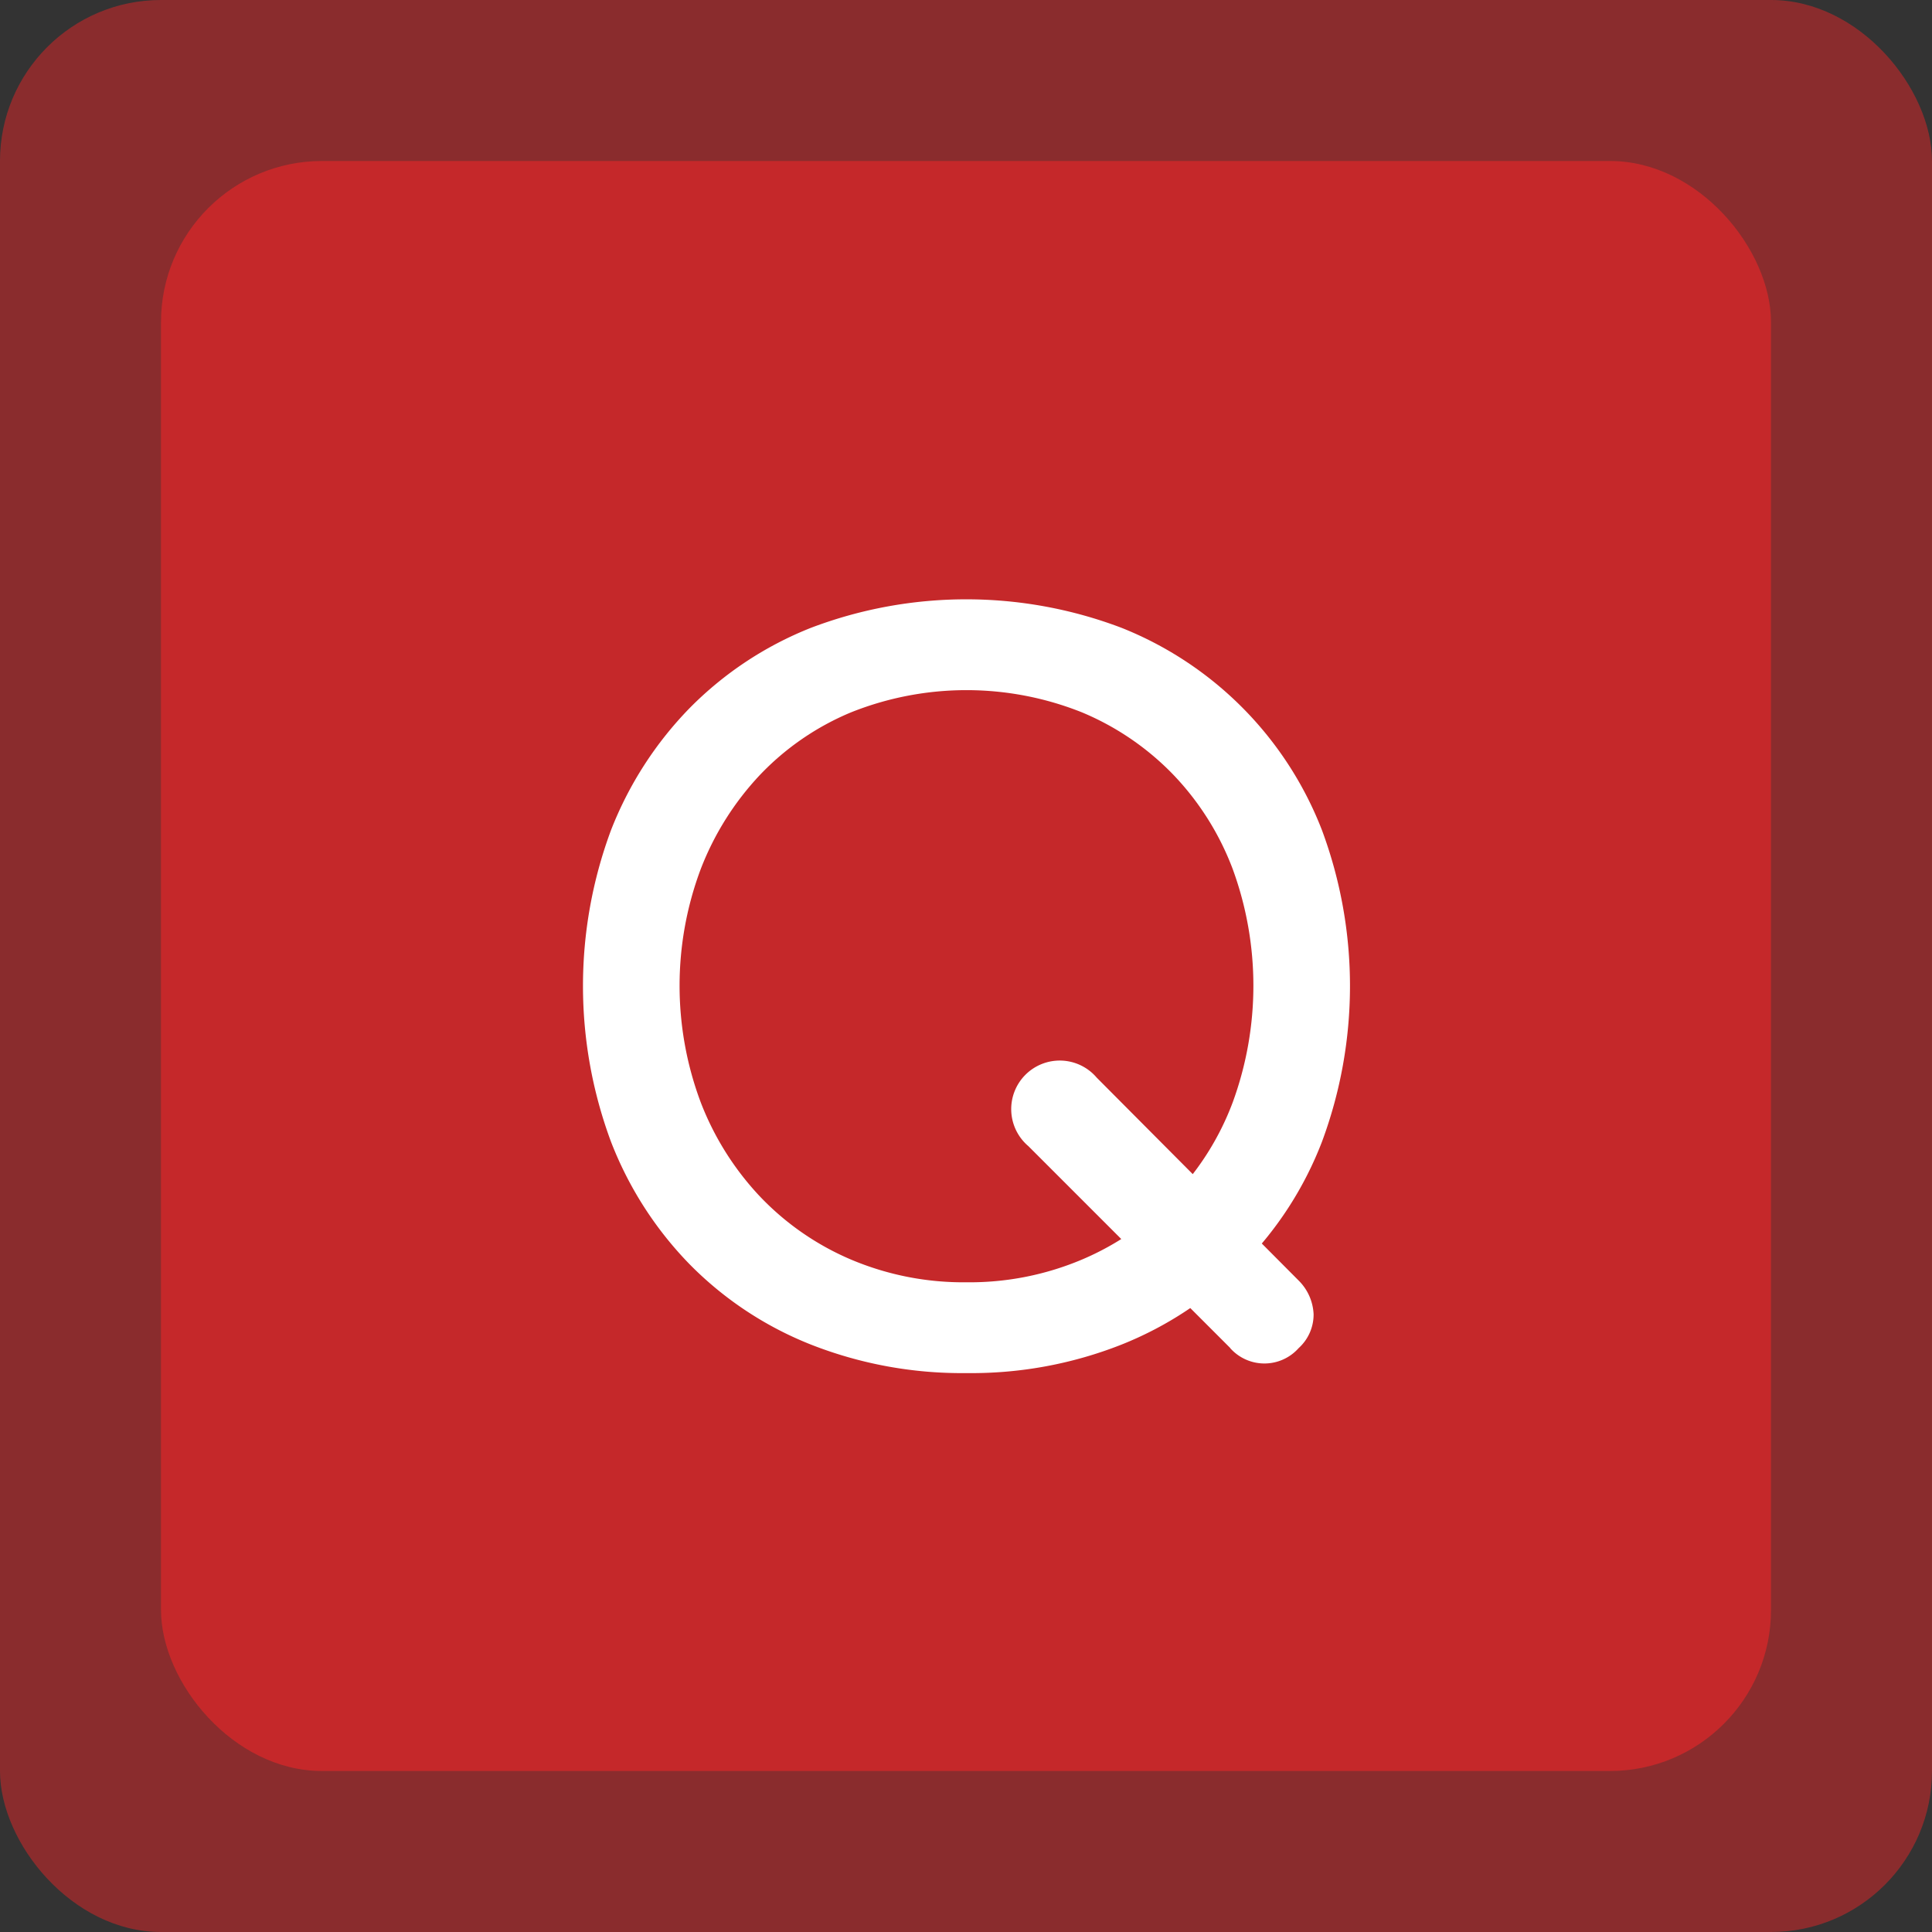 <svg xmlns="http://www.w3.org/2000/svg" width="48" height="48" viewBox="0 0 48 48">
  <rect x="0" y="0" width="48" height="48" fill="#333333" stroke="none"/>
  <g id="Q" transform="translate(-232.001 -7613.053)">
    <rect id="bg" width="48" height="48" rx="4" transform="translate(232.001 7613.053)" fill="#c5282a" opacity="0.6"/>
    <rect id="bg-2" data-name="bg" width="40" height="40" rx="4" transform="translate(236.001 7617.053)" fill="#c5282a"/>
    <g id="Group_294" data-name="Group 294">
      <path id="Path_2220" data-name="Path 2220" d="M256.013,7647.167a10.238,10.238,0,0,1-3.864-.708,8.75,8.75,0,0,1-3.012-1.993,9.009,9.009,0,0,1-1.956-3.047,11.107,11.107,0,0,1,0-7.74,9.054,9.054,0,0,1,1.956-3.036,8.768,8.768,0,0,1,3.012-1.992,10.865,10.865,0,0,1,7.716,0,8.85,8.85,0,0,1,4.98,5.028,11.107,11.107,0,0,1,0,7.74,8.832,8.832,0,0,1-4.98,5.04A10.146,10.146,0,0,1,256.013,7647.167Zm0-2.256a7.167,7.167,0,0,0,2.868-.564,6.851,6.851,0,0,0,3.744-3.9,8.432,8.432,0,0,0,0-5.809,6.91,6.91,0,0,0-1.476-2.34,6.78,6.78,0,0,0-2.268-1.547,7.73,7.73,0,0,0-5.736,0,6.652,6.652,0,0,0-2.256,1.547,7.165,7.165,0,0,0-1.476,2.34,8.252,8.252,0,0,0,0,5.809,7.144,7.144,0,0,0,1.476,2.34,6.784,6.784,0,0,0,2.256,1.56A7.167,7.167,0,0,0,256.013,7644.911Zm6.552,1.632-5.016-5.016a1.206,1.206,0,1,1,1.7-1.7l5.016,5.04a1.257,1.257,0,0,1,.372.84,1.125,1.125,0,0,1-.372.84,1.138,1.138,0,0,1-1.7,0Z" fill="#fff"/>
    </g>
  </g>
</svg>
